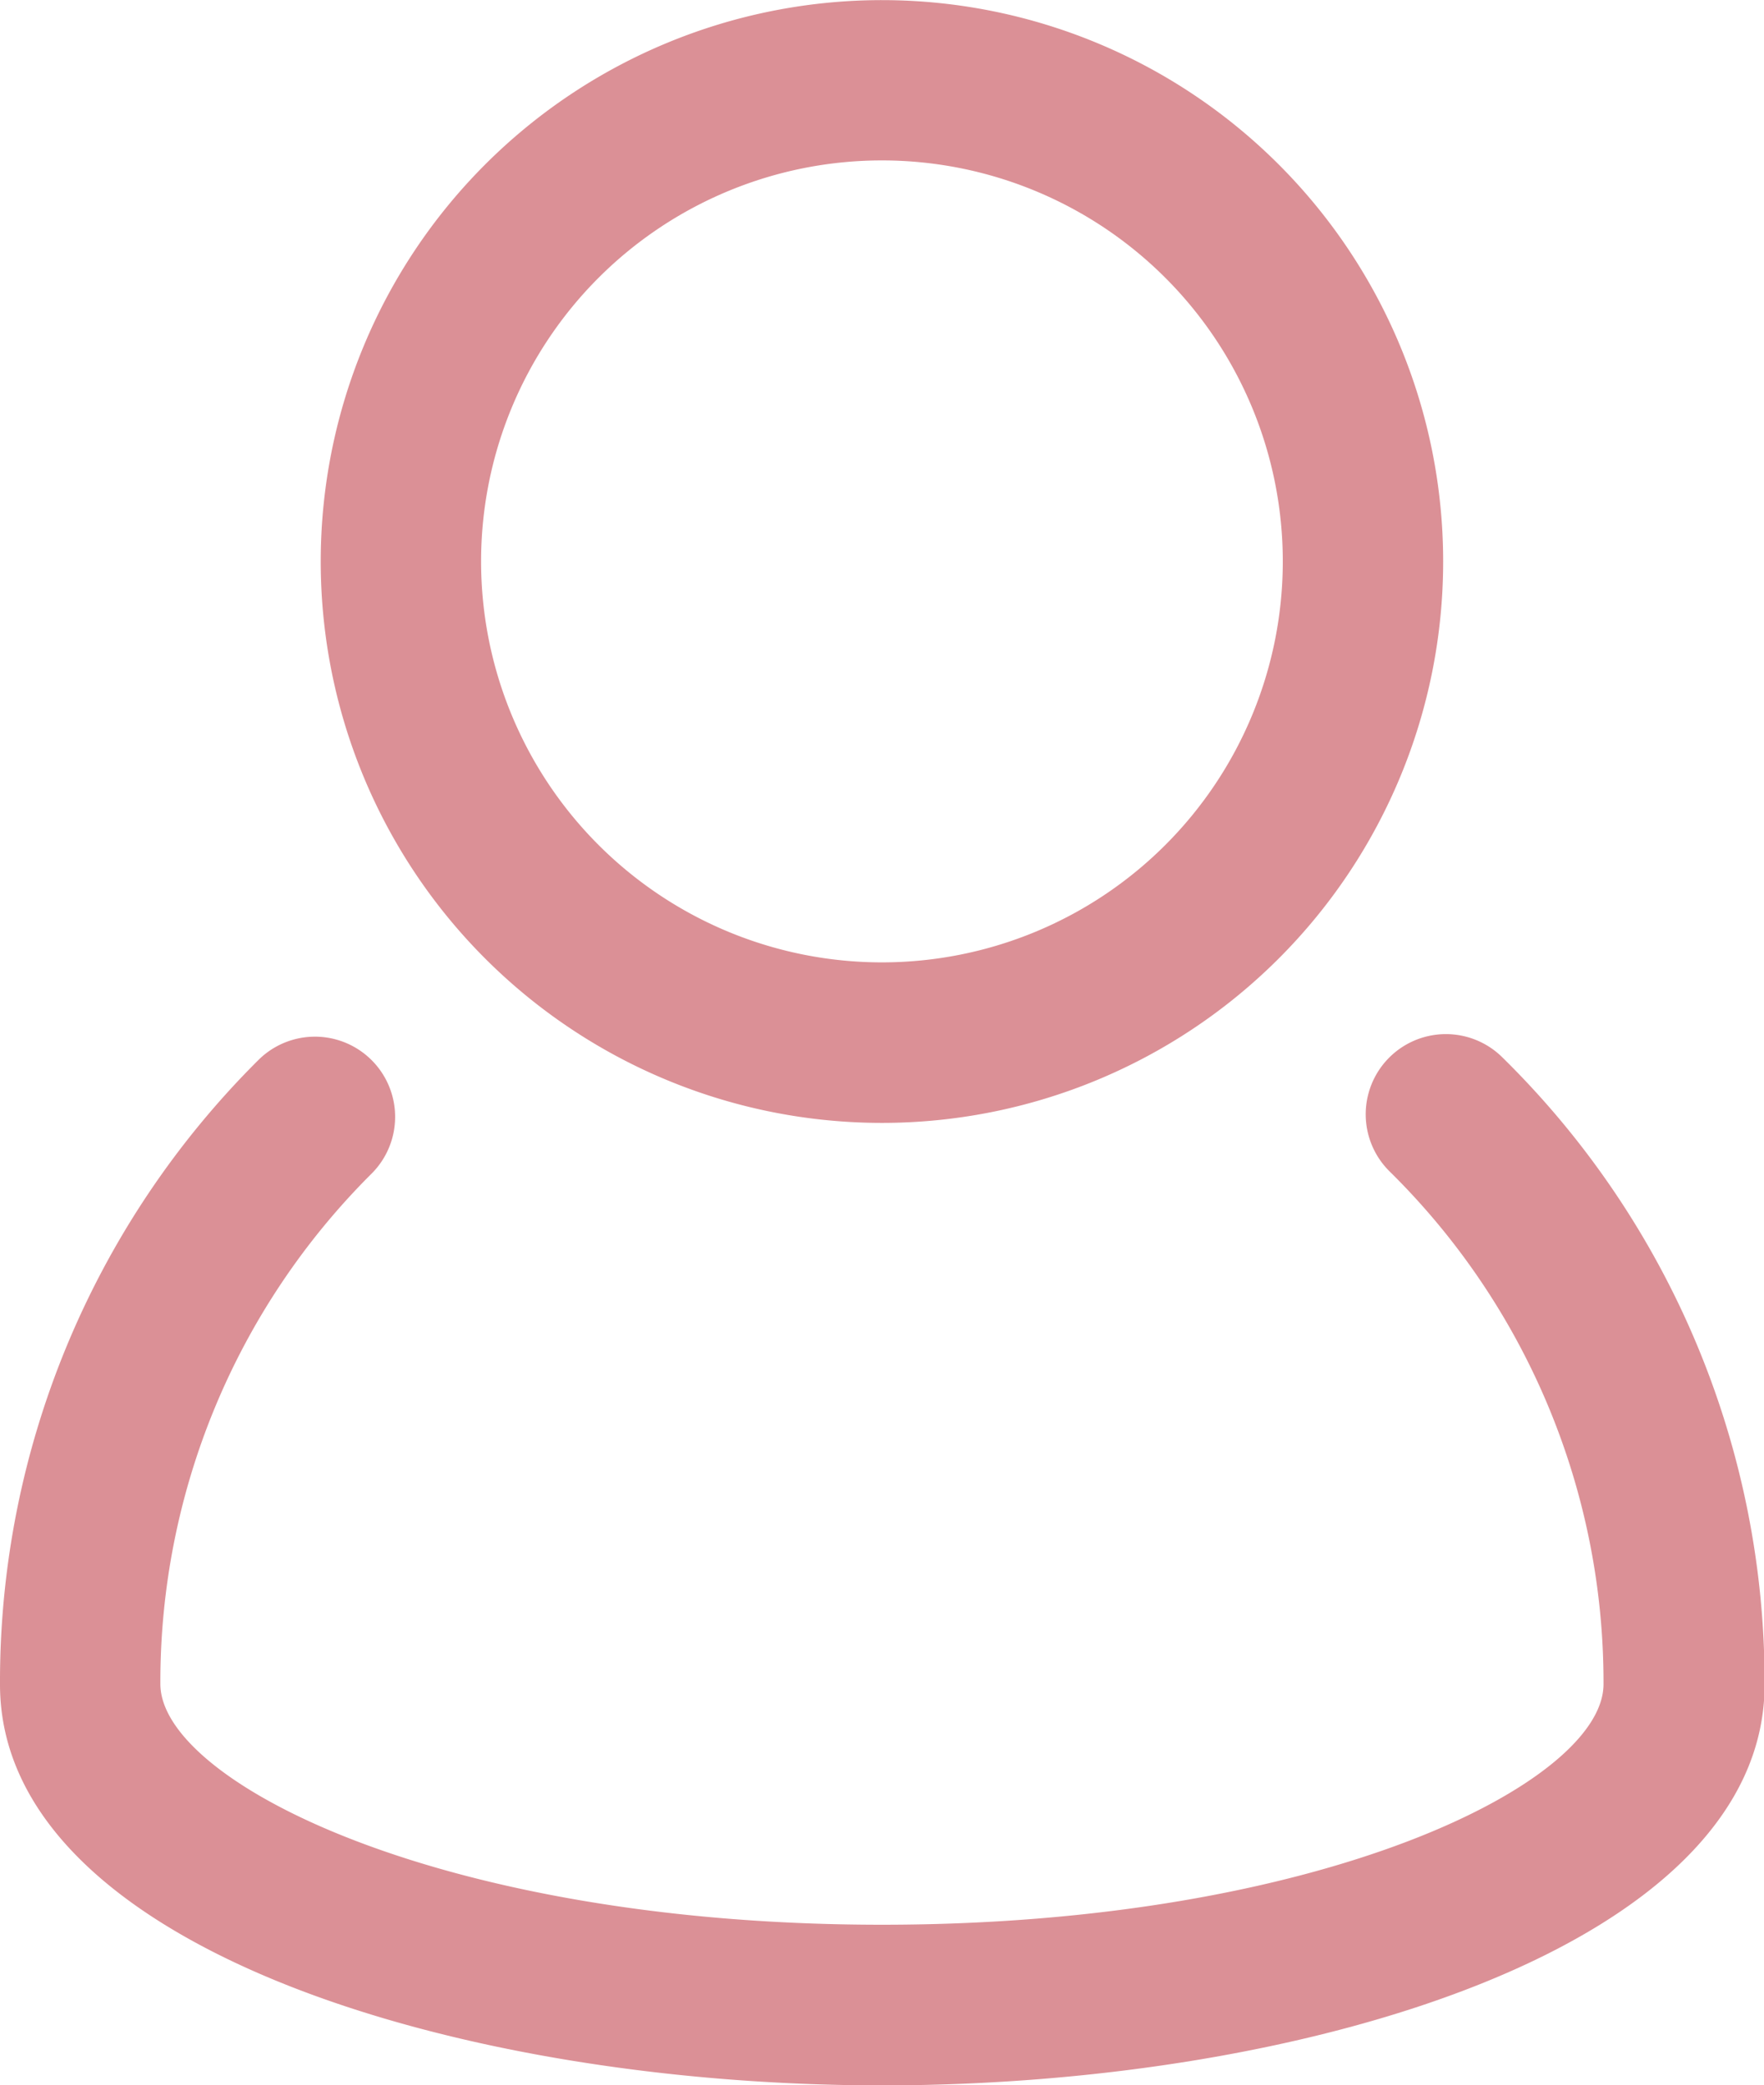 <svg xmlns="http://www.w3.org/2000/svg" width="14.795" height="17.484" viewBox="0 0 14.795 17.484">
  <g id="Group_28" data-name="Group 28" transform="translate(78 -12)">
    <g id="user_account_people_man" data-name="user, account, people, man" transform="translate(-78 12)">
      <path id="Path_25" data-name="Path 25" d="M17.6,16.087a.672.672,0,1,0-.946.956,6.01,6.01,0,0,1,1.795,4.3c0,.823-2.358,2.017-6.052,2.017s-6.052-1.2-6.052-2.019a6.011,6.011,0,0,1,1.772-4.279.672.672,0,1,0-.951-.951A7.348,7.348,0,0,0,5,21.345c0,2.184,3.811,3.362,7.4,3.362s7.4-1.178,7.4-3.362A7.343,7.343,0,0,0,17.6,16.087Z" transform="translate(-5 -7.222)" fill="#db9096"/>
      <path id="Path_26" data-name="Path 26" d="M13.707,12.415A4.707,4.707,0,1,0,9,7.707,4.707,4.707,0,0,0,13.707,12.415Zm0-8.07a3.362,3.362,0,1,1-3.362,3.362,3.362,3.362,0,0,1,3.362-3.362Z" transform="translate(-6.31 -3)" fill="#db9096"/>
    </g>
  </g>
</svg>
